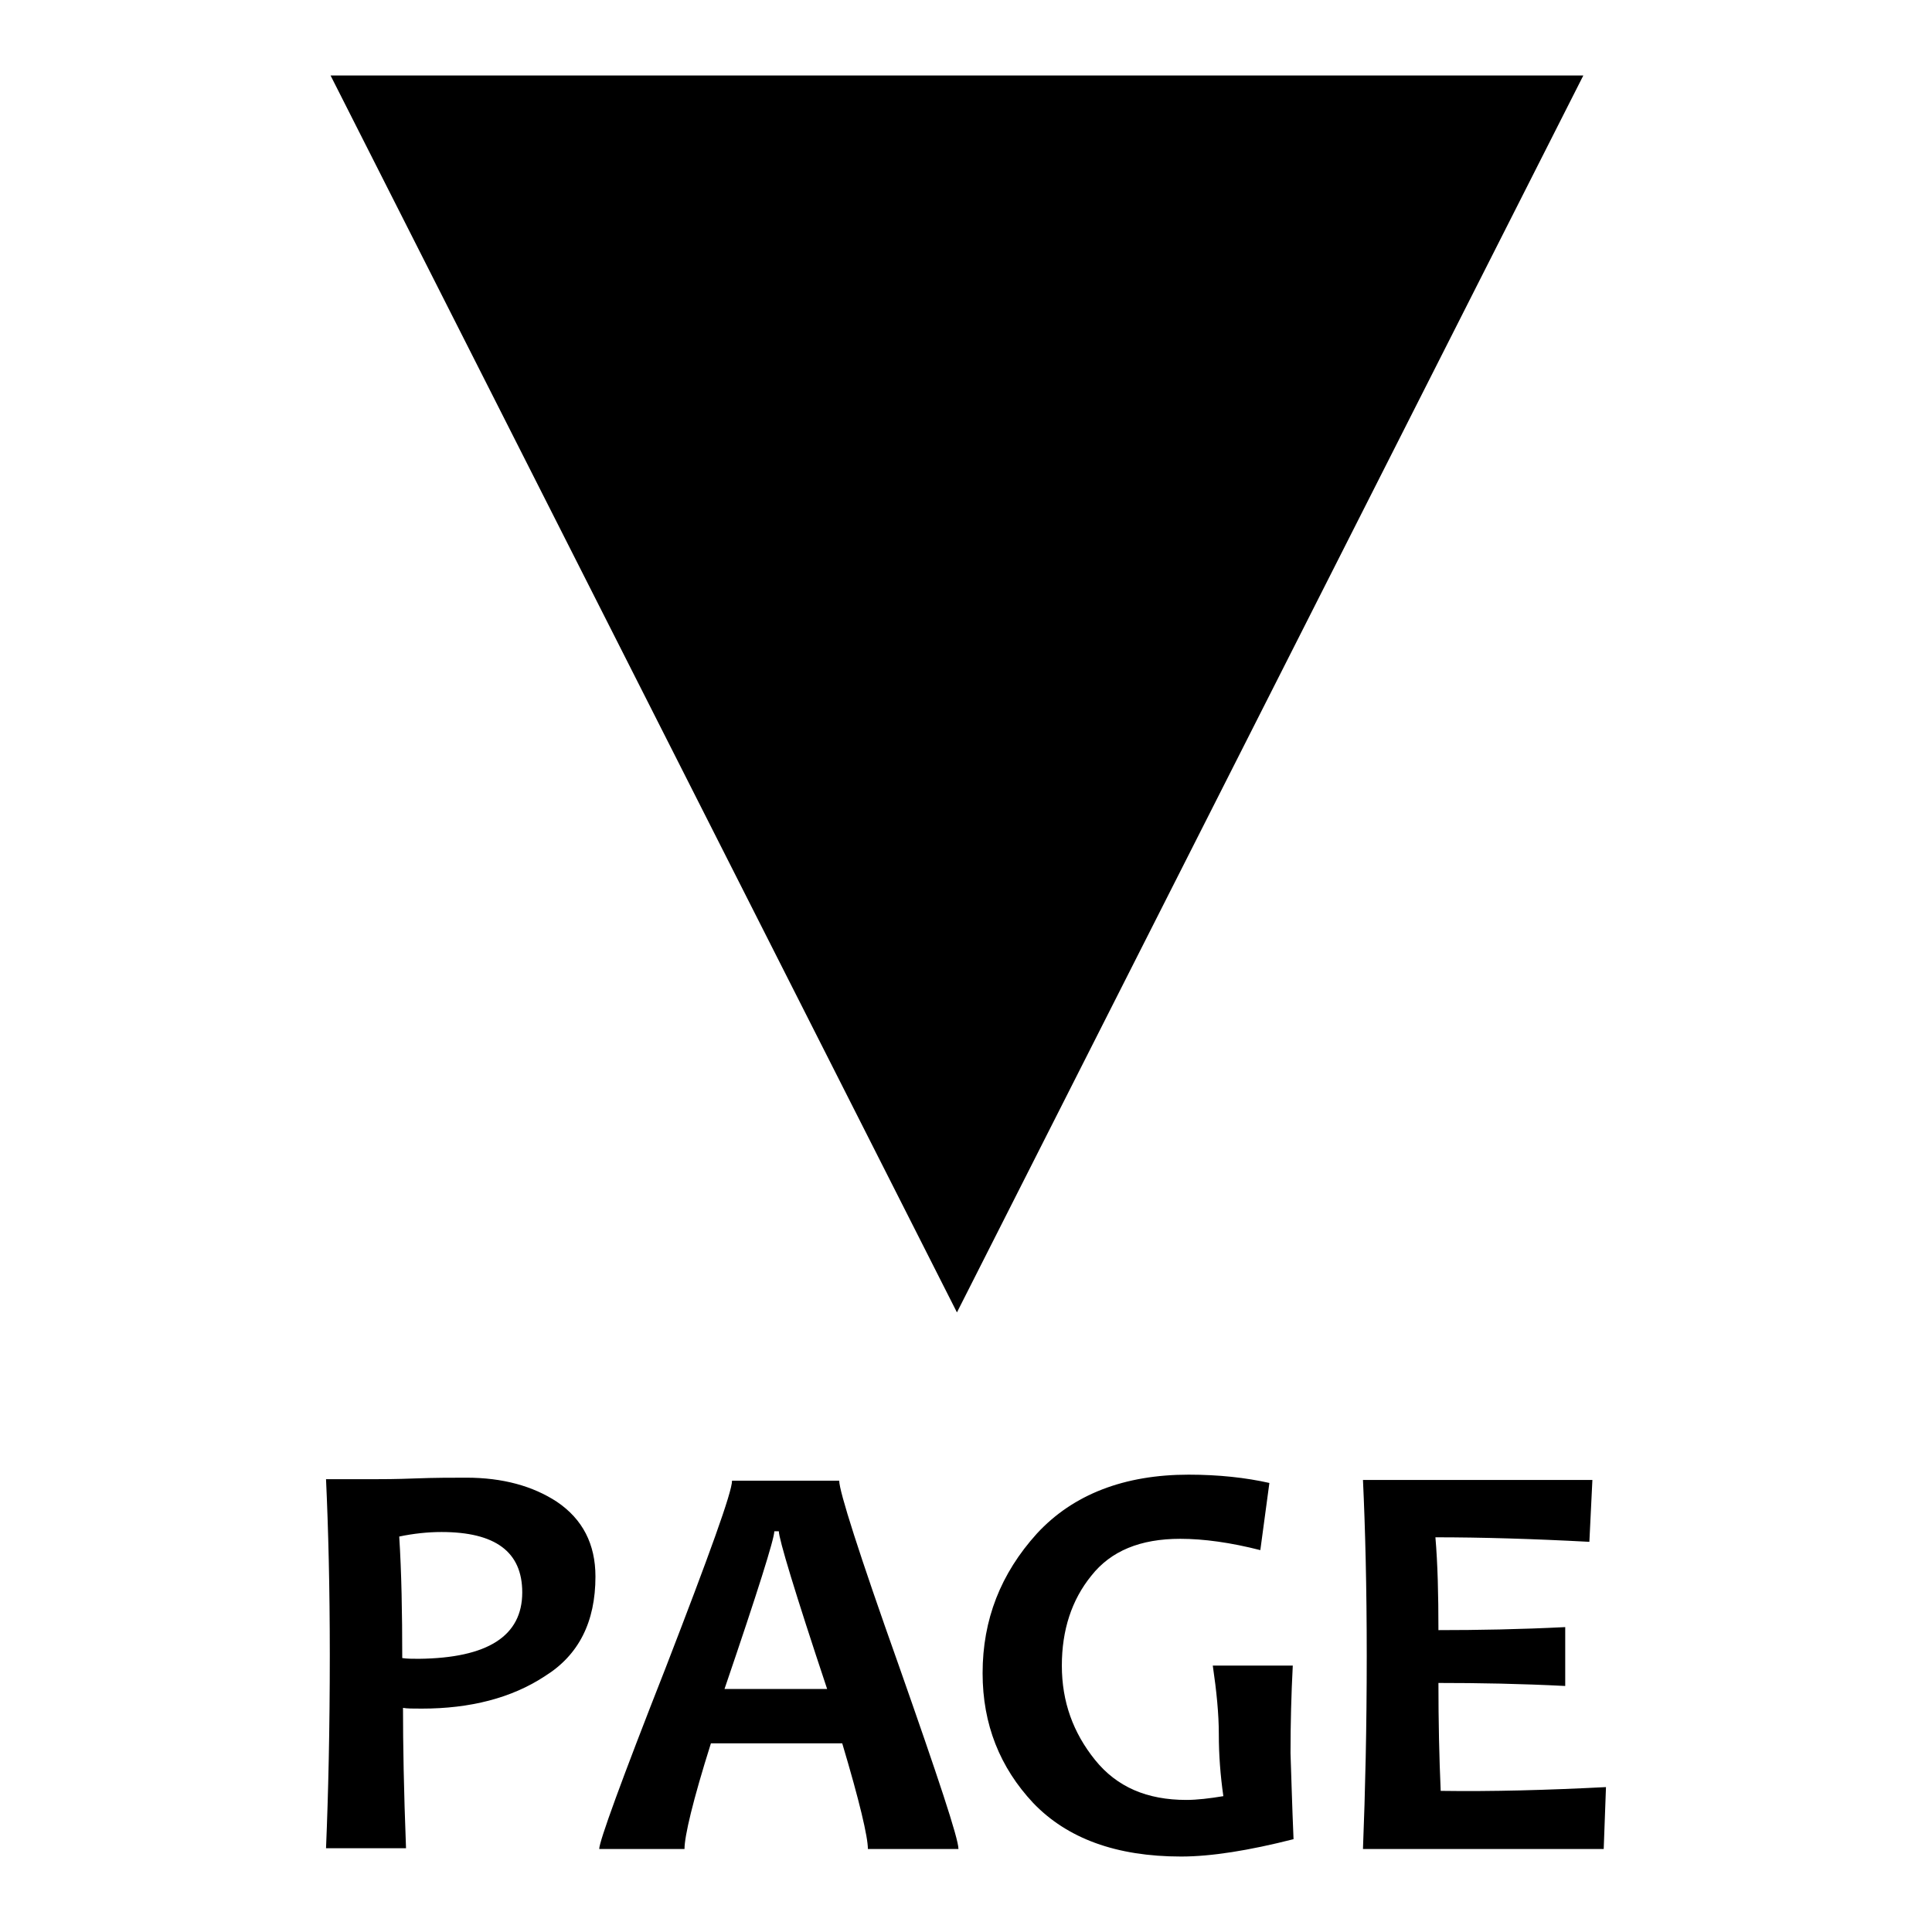 <?xml version="1.0" encoding="utf-8"?>
<!-- Svg Vector Icons : http://www.onlinewebfonts.com/icon -->
<!DOCTYPE svg PUBLIC "-//W3C//DTD SVG 1.1//EN" "http://www.w3.org/Graphics/SVG/1.1/DTD/svg11.dtd">
<svg version="1.1" xmlns="http://www.w3.org/2000/svg" xmlns:xlink="http://www.w3.org/1999/xlink" x="0px" y="0px" viewBox="0 0 256 256" enable-background="new 0 0 256 256" xml:space="preserve">
<g> <path fill="#000000" d="M209.8,10l-83,163.9L43.8,10H209.8z M78.9,208.9c0,6-2.2,10.4-6.7,13.2c-4.4,2.9-9.9,4.3-16.3,4.3 c-1.2,0-2,0-2.5-0.1c0,4.7,0.1,10.9,0.4,18.6H43.2c0.3-7.2,0.5-15.8,0.5-25.6c0-9-0.2-16.8-0.5-23.3h6.5c0.9,0,2.7,0,5.3-0.1 c2.6-0.1,4.9-0.1,6.8-0.1c4.8,0,8.8,1.1,12,3.2C77.2,201.3,78.9,204.6,78.9,208.9z M69.2,211c0-5.4-3.6-8-10.7-8 c-1.8,0-3.7,0.2-5.6,0.6c0.3,4.7,0.4,10.1,0.4,16.1c0.6,0.1,1.4,0.1,2.2,0.1C64.6,219.7,69.2,216.8,69.2,211z M127,245h-12 c0-1.6-1.1-6.3-3.4-14H94.2c-2.4,7.6-3.5,12.3-3.5,14H79.4c0-1,2.9-9,8.8-24c5.8-15,8.8-23.3,8.8-24.8h14.2c0,1.4,2.6,9.6,7.9,24.5 C124.3,235.5,127,243.6,127,245L127,245z M109.6,223.8c-4.3-12.9-6.4-19.9-6.4-20.9h-0.6c0,1-2.2,8-6.6,20.9H109.6z M171.4,243.7 c-5.9,1.5-10.9,2.3-14.9,2.3c-8.6,0-15.1-2.4-19.6-7.1c-4.4-4.7-6.7-10.4-6.7-17.2c0-7.1,2.4-13.2,7.2-18.5 c4.8-5.2,11.6-7.8,20.1-7.8c4,0,7.6,0.4,10.7,1.1l-1.2,8.9c-3.9-1-7.5-1.5-10.6-1.5c-5.3,0-9.2,1.6-11.8,4.9 c-2.6,3.2-3.9,7.2-3.9,11.9c0,4.8,1.5,8.9,4.4,12.5s6.9,5.3,12.1,5.3c1.4,0,3.1-0.2,4.9-0.5c-0.4-2.8-0.6-5.5-0.6-8.2 c0-2.7-0.3-5.7-0.8-9.1h10.6c-0.2,3.8-0.3,7.7-0.3,11.6C171.1,235.1,171.2,239,171.4,243.7L171.4,243.7z M212.8,236.8l-0.3,8.2 h-31.9c0.3-7.6,0.5-16.1,0.5-25.6c0-9.1-0.2-16.9-0.5-23.3H211l-0.4,8.2c-7.5-0.4-14.3-0.6-20.4-0.6c0.3,3.5,0.4,7.6,0.4,12.3 c5.2,0,10.8-0.1,16.8-0.4v7.8c-5.9-0.3-11.4-0.4-16.8-0.4c0,5.1,0.1,9.8,0.3,14.3C197.7,237.4,205,237.2,212.8,236.8L212.8,236.8z" /></g>
</svg>